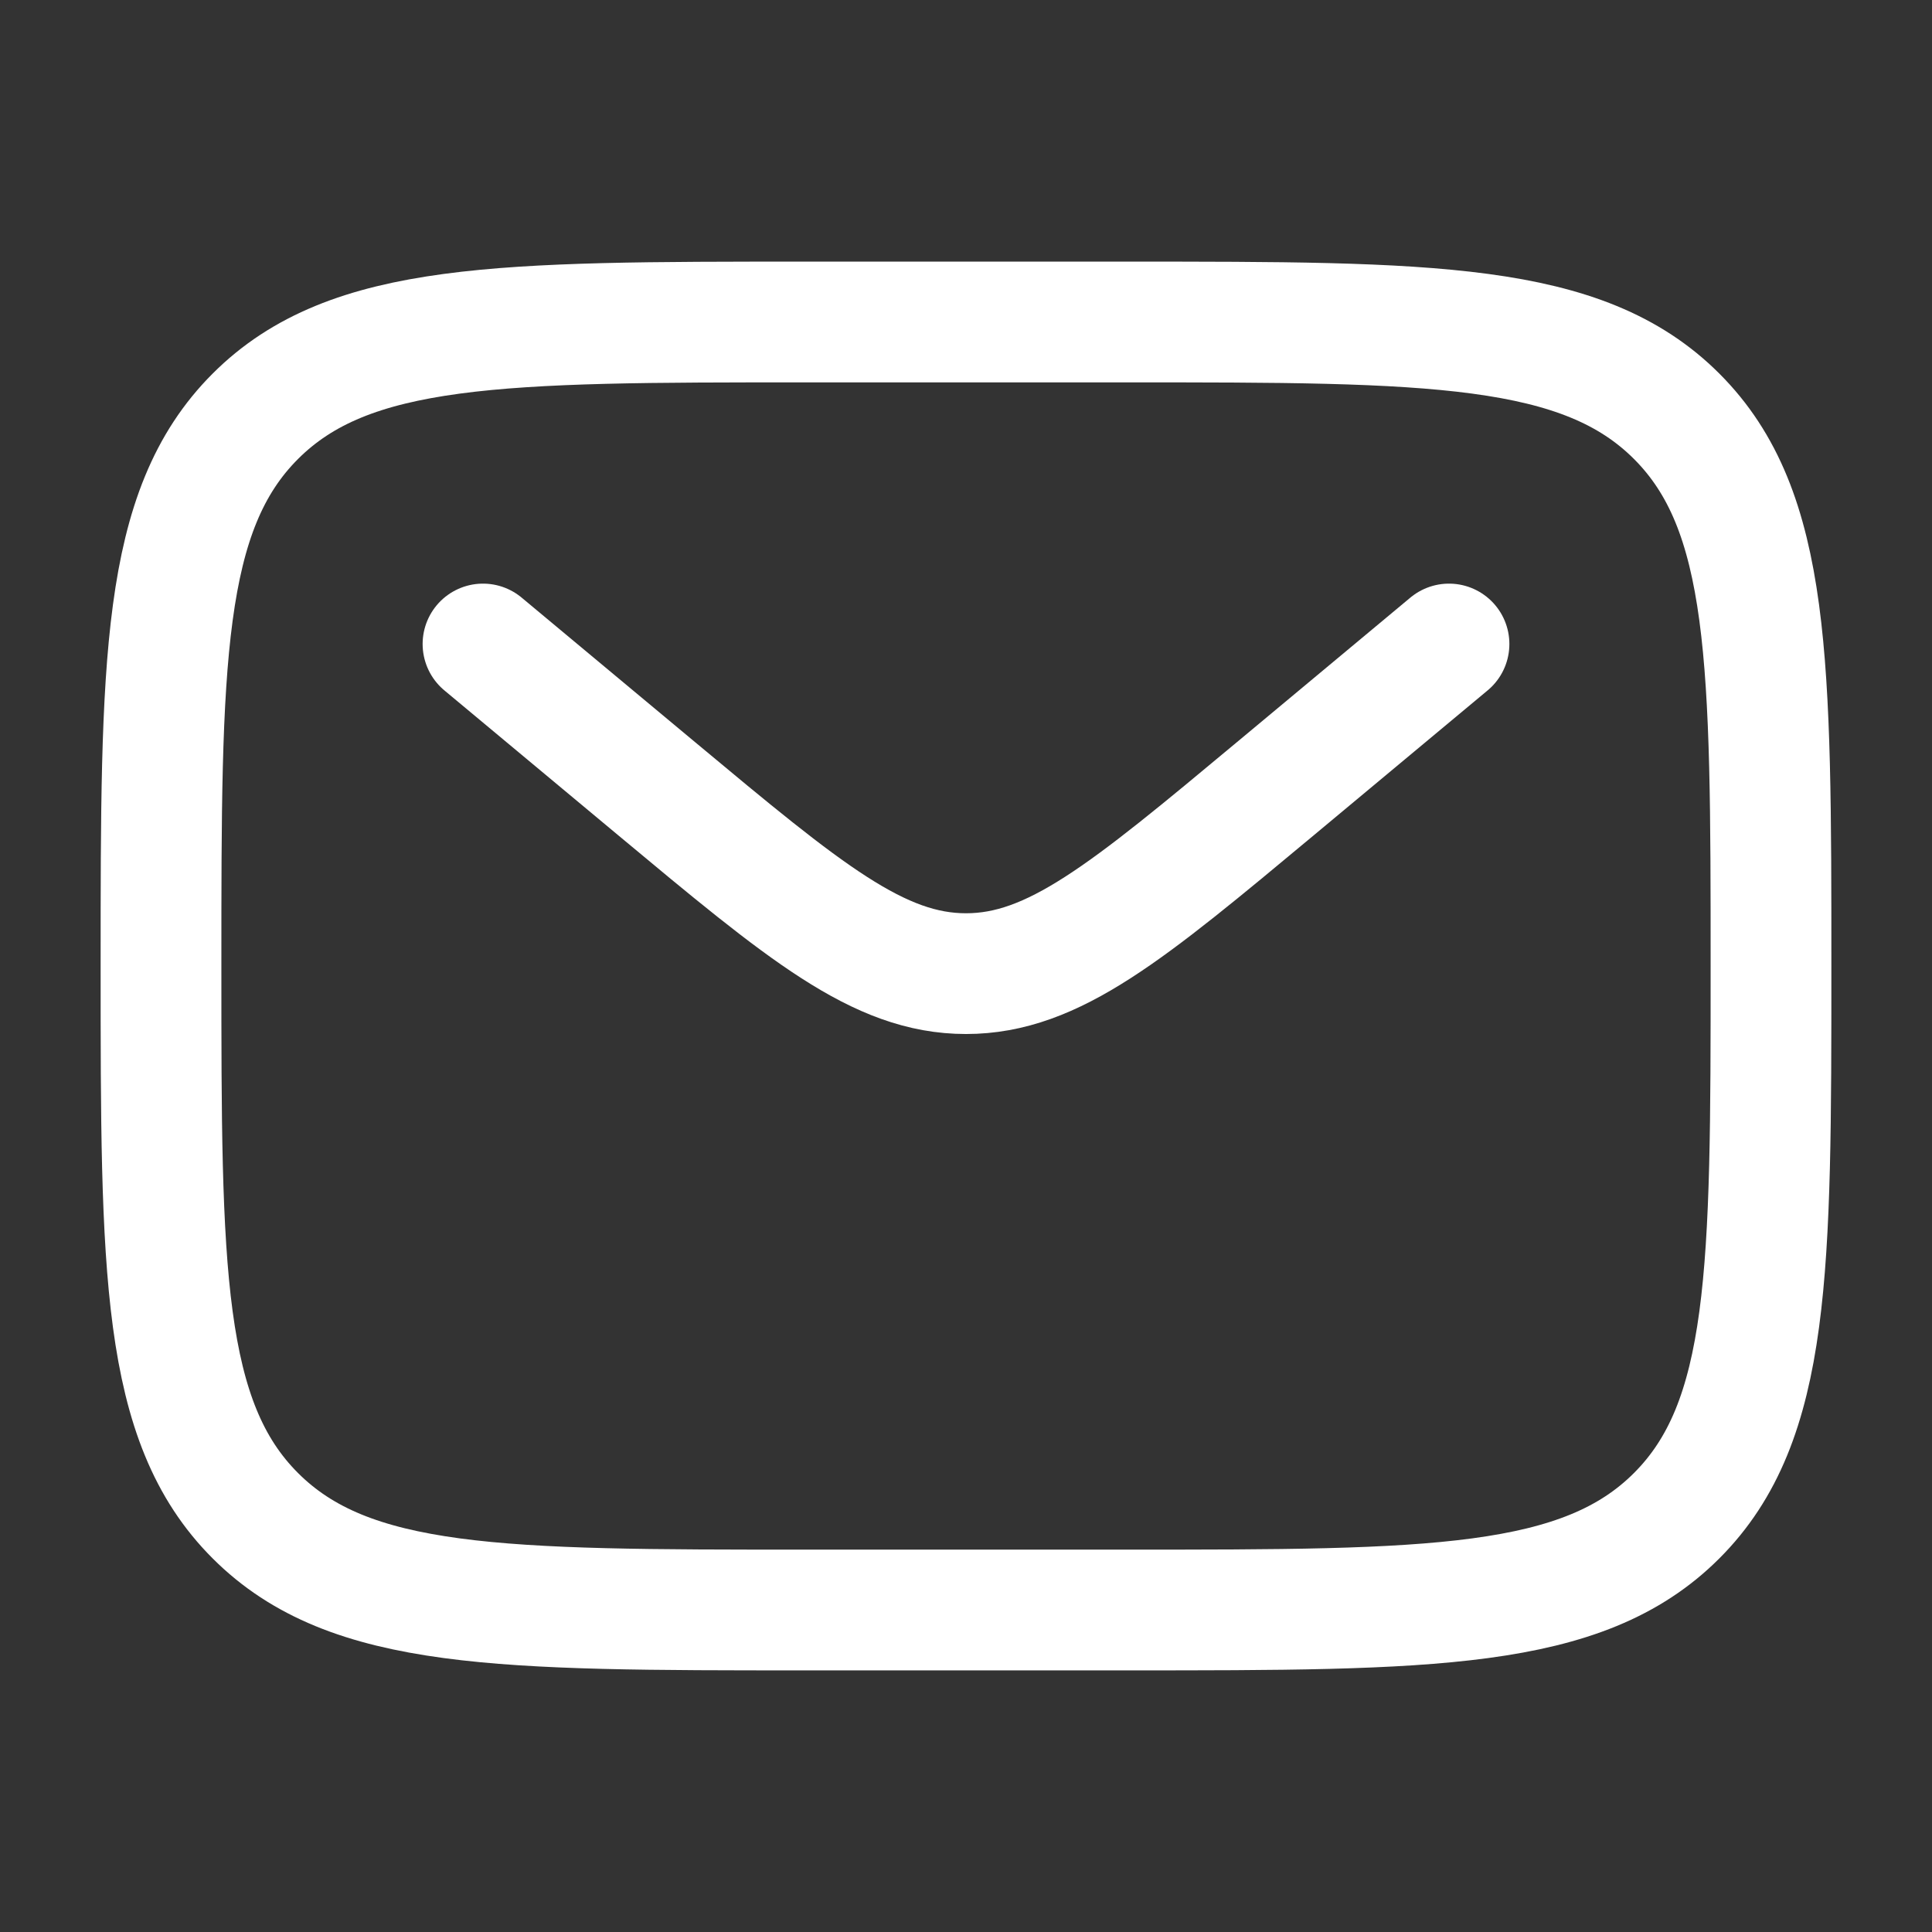 <?xml version="1.0" encoding="UTF-8"?> <svg xmlns="http://www.w3.org/2000/svg" width="800" height="800" viewBox="0 0 800 800" fill="none"><rect x="0" y="0" width="800" height="800" fill="#333333" stroke="none"/><path d="M66.667 400C66.667 274.292 66.667 211.438 105.719 172.386C144.772 133.333 207.625 133.333 333.333 133.333H466.667C592.373 133.333 655.23 133.333 694.28 172.386C733.333 211.438 733.333 274.292 733.333 400C733.333 525.707 733.333 588.563 694.28 627.613C655.23 666.667 592.373 666.667 466.667 666.667H333.333C207.625 666.667 144.772 666.667 105.719 627.613C66.667 588.563 66.667 525.707 66.667 400Z" stroke="white" stroke-width="50"></path><path d="M200 266.667L271.963 326.636C333.184 377.653 363.797 403.163 400 403.163C436.203 403.163 466.817 377.653 528.037 326.636L600 266.667" stroke="white" stroke-width="50" stroke-linecap="round"></path></svg> 